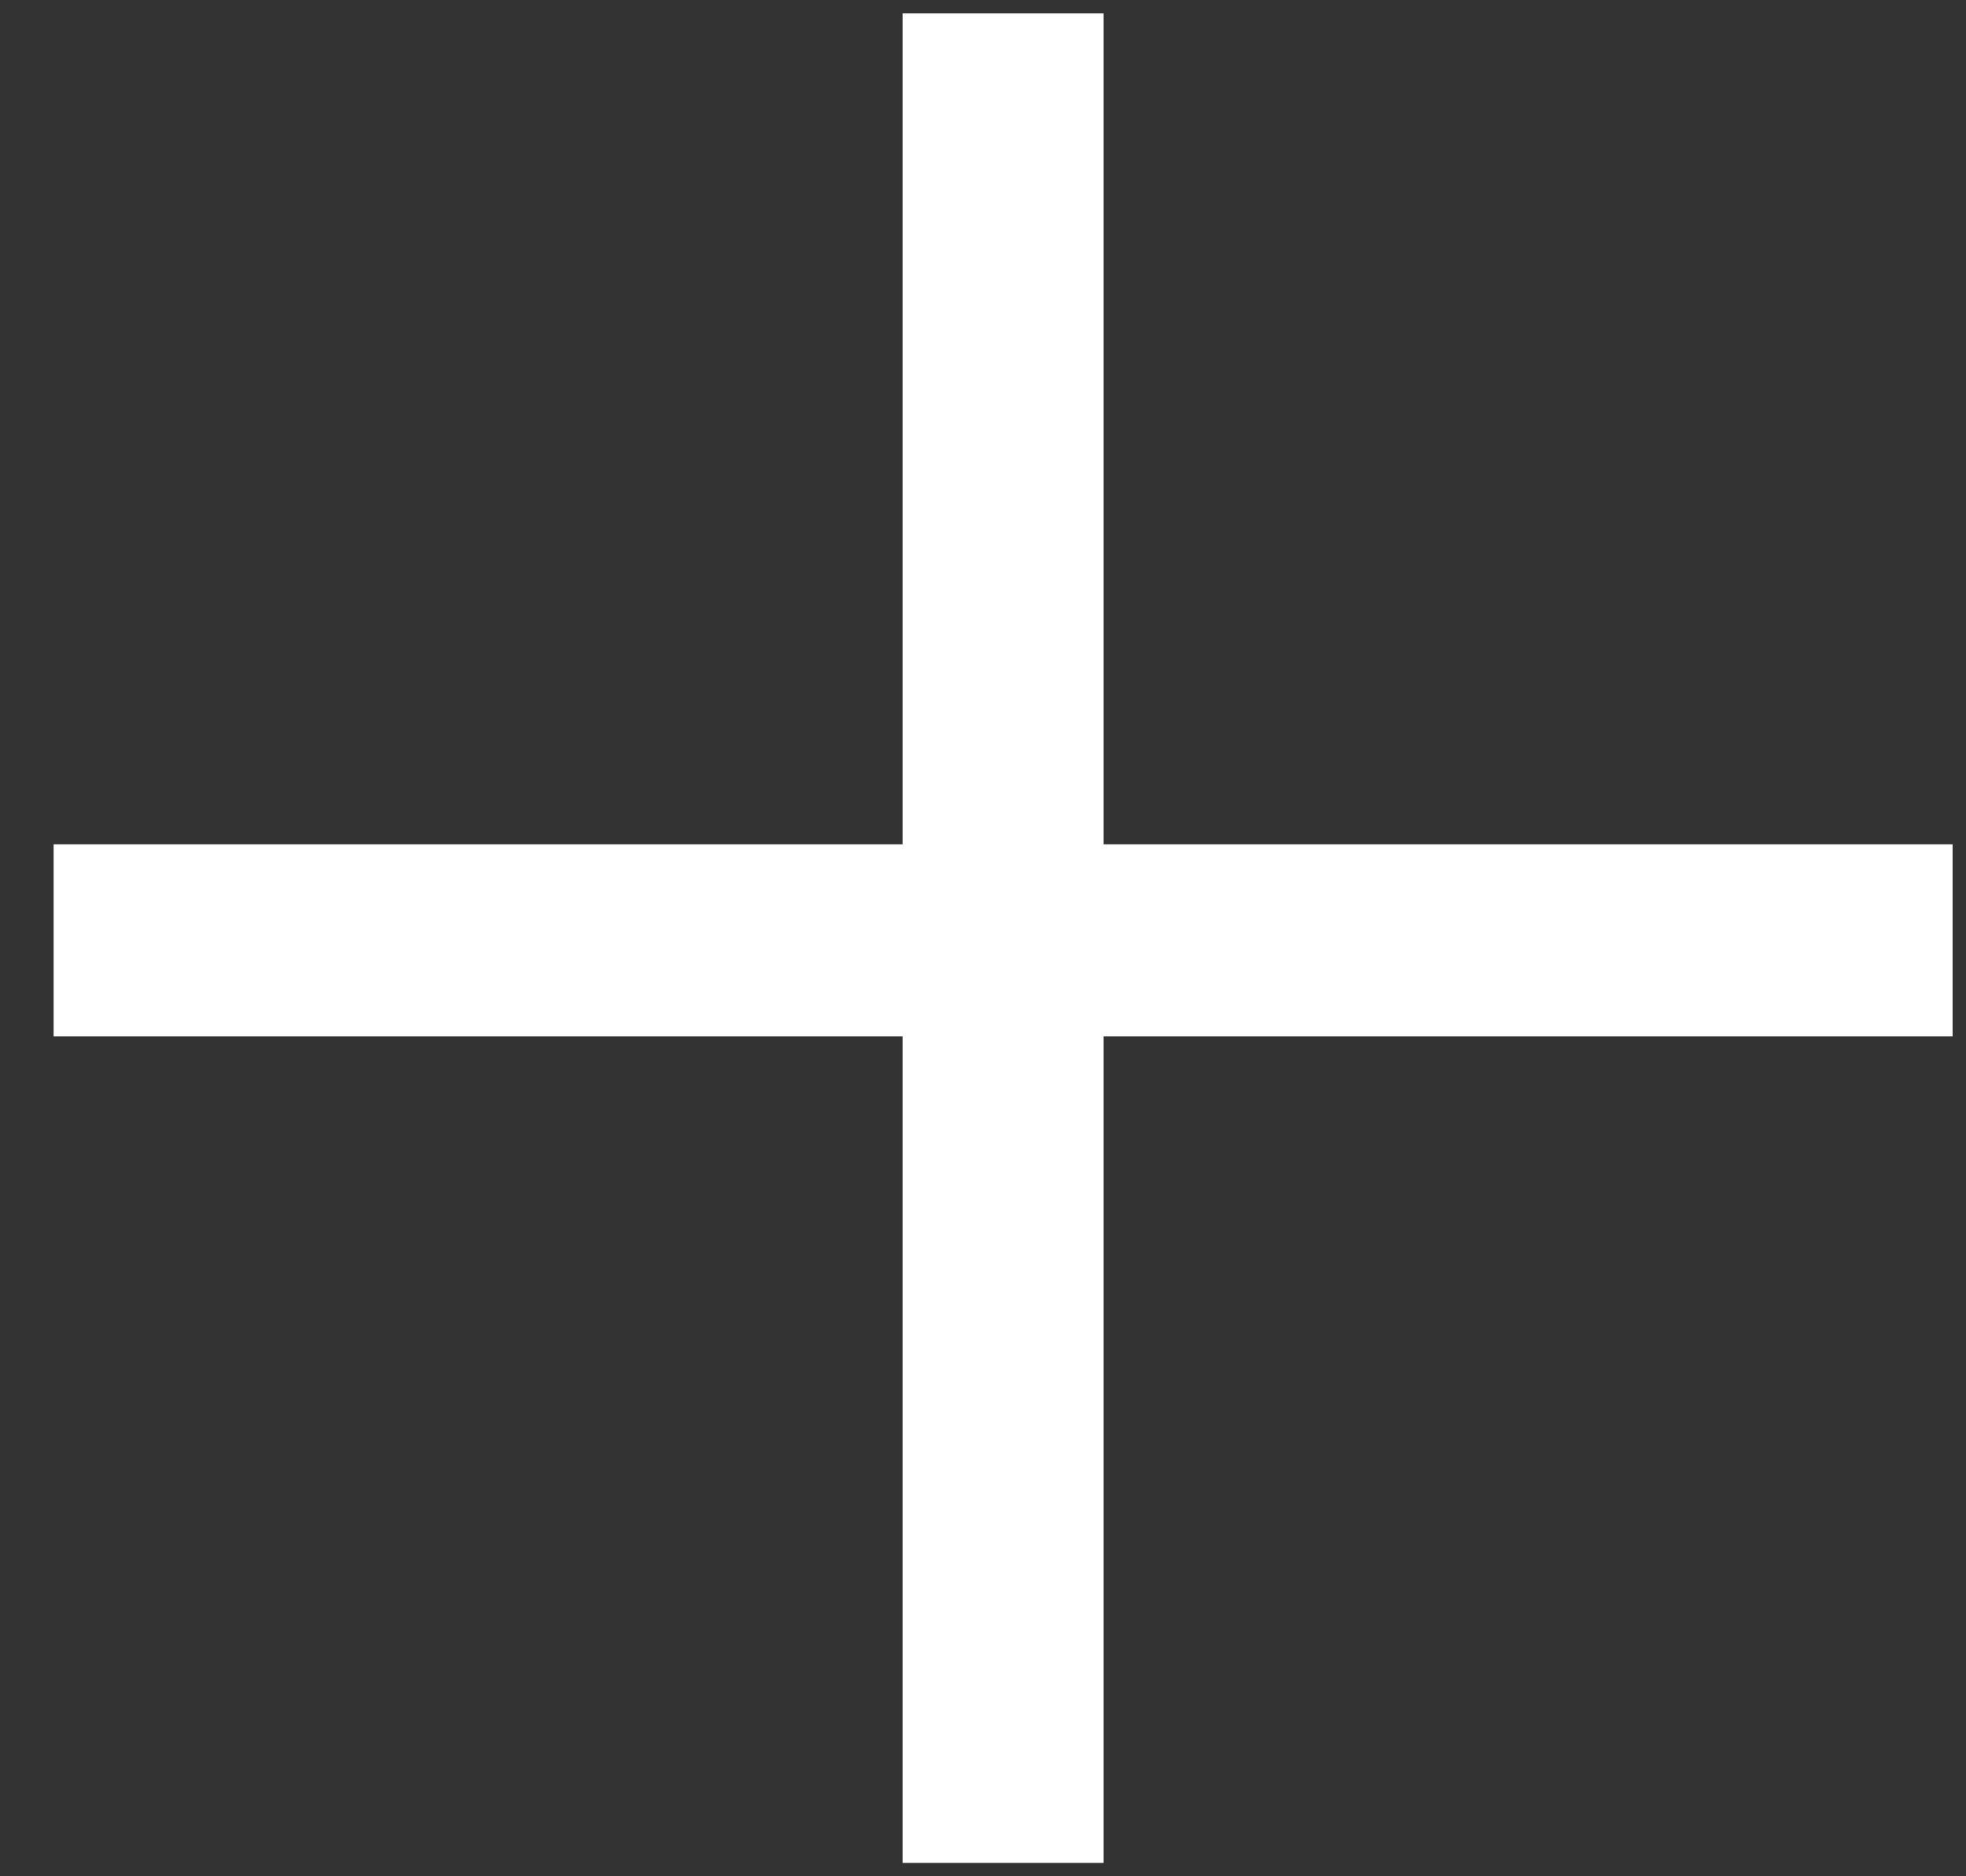 <svg width="22" height="21" viewBox="0 0 22 21" fill="none" xmlns="http://www.w3.org/2000/svg">
<rect x="0" y="0" width="22" height="21" fill="#333333" stroke="none"/>
<path d="M21.85 11.6H12.35V20.85H10.1V11.6H0.6V9.45H10.1V0.15H12.35V9.45H21.85V11.6Z" fill="#ffffff"/>
</svg>
